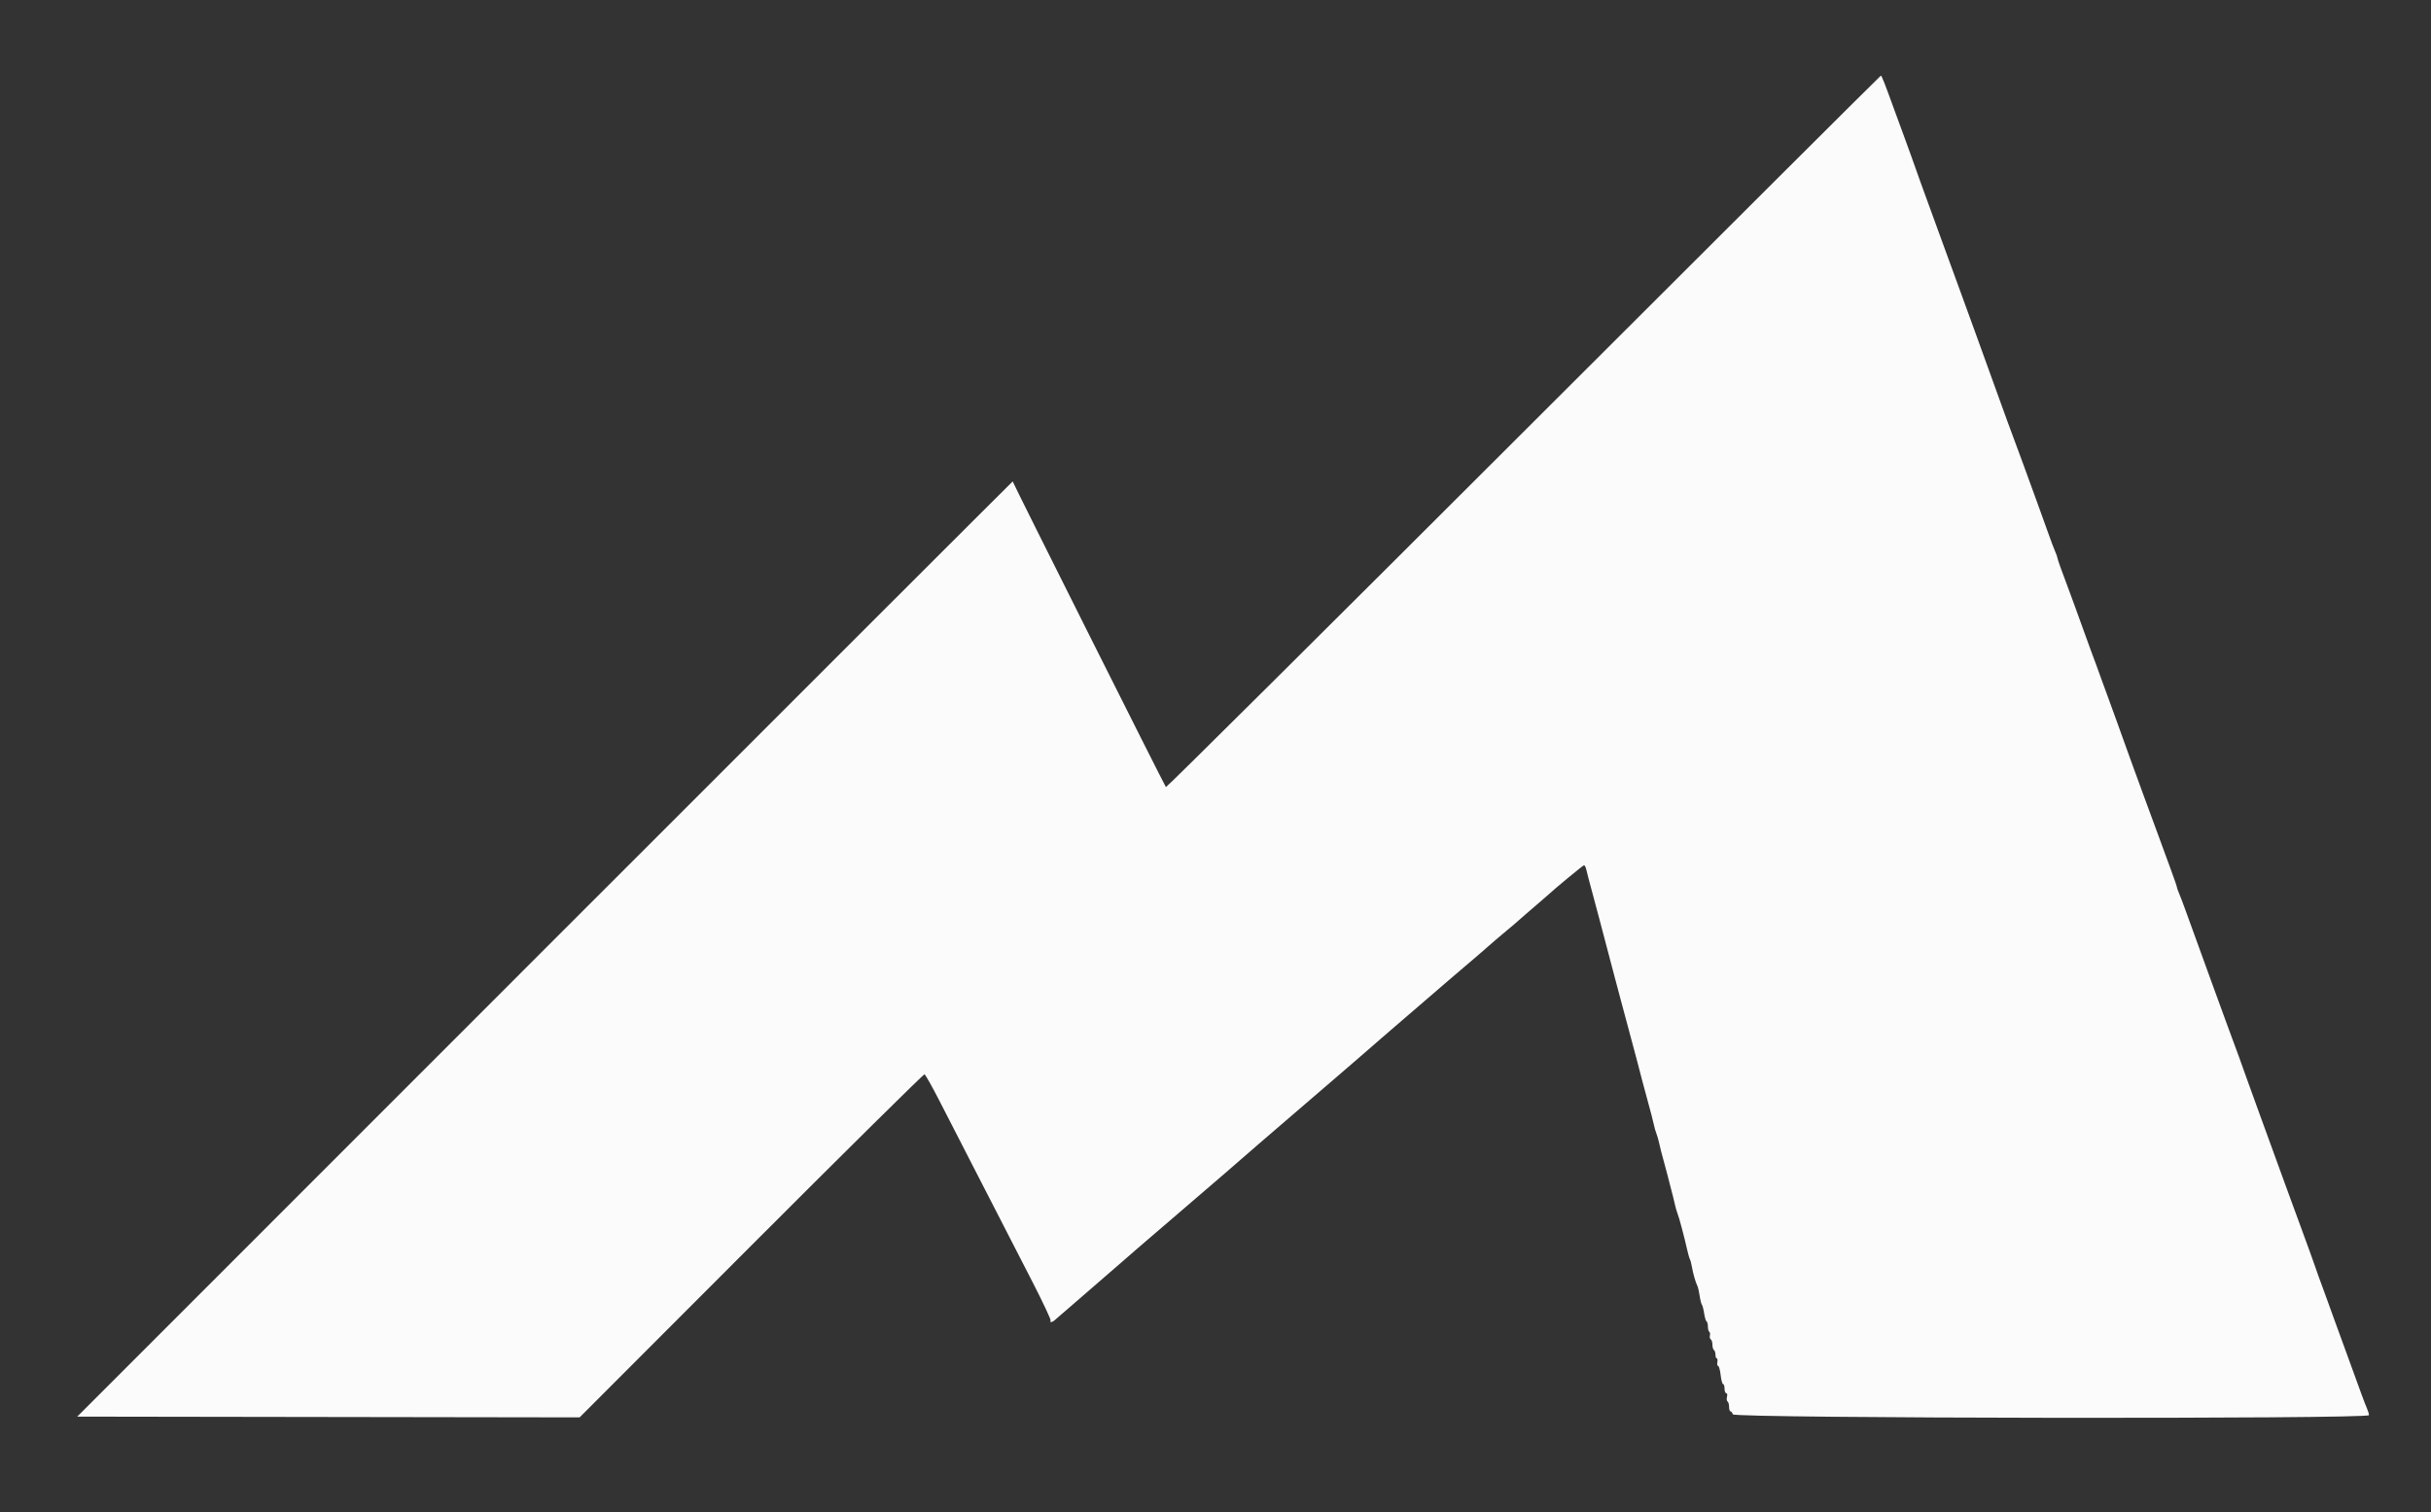 <svg id="svg" version="1.1" xmlns="http://www.w3.org/2000/svg" xmlns:xlink="http://www.w3.org/1999/xlink" width="400" height="248.828" viewBox="0, 0, 400,248.828"><rect x="0" y="0" width="400" height="248.828" fill="#333333" stroke="none"/><g id="svgg"><path id="path0" d="M250.696 71.043 C 218.438 103.272,191.954 129.585,191.842 129.516 C 191.699 129.427,166.775 79.710,166.629 79.219 C 166.619 79.187,131.982 113.798,89.658 156.133 L 12.706 233.105 54.038 233.168 L 95.371 233.231 123.612 204.961 C 139.144 189.413,151.973 176.731,152.120 176.780 C 152.267 176.829,153.361 178.769,154.552 181.092 C 155.743 183.414,158.070 187.946,159.724 191.164 C 164.634 200.716,166.526 204.398,169.859 210.891 C 171.598 214.279,172.953 217.164,172.868 217.300 C 172.649 217.654,173.144 217.607,173.535 217.237 C 173.716 217.066,175.040 215.922,176.478 214.695 C 177.915 213.467,179.147 212.399,179.216 212.321 C 179.284 212.243,180.516 211.175,181.954 209.948 C 183.391 208.721,184.624 207.655,184.692 207.579 C 184.804 207.455,188.170 204.553,193.771 199.751 C 200.143 194.290,204.496 190.538,204.605 190.415 C 204.673 190.338,205.904 189.271,207.340 188.043 C 208.775 186.816,210.287 185.515,210.700 185.151 C 211.603 184.355,214.483 181.879,220.162 177.017 C 222.489 175.025,224.449 173.332,224.518 173.256 C 224.586 173.179,225.817 172.109,227.252 170.877 C 228.688 169.645,230.200 168.341,230.613 167.979 C 231.025 167.617,232.763 166.121,234.474 164.656 C 236.185 163.190,237.922 161.695,238.332 161.333 C 238.743 160.971,239.919 159.966,240.946 159.101 C 242.626 157.684,243.732 156.729,246.049 154.697 C 246.459 154.337,247.299 153.629,247.915 153.125 C 248.531 152.621,249.091 152.153,249.160 152.084 C 249.345 151.899,252.658 149.024,253.487 148.330 C 253.881 147.999,254.329 147.612,254.482 147.469 C 255.762 146.274,260.473 142.377,260.639 142.377 C 260.755 142.377,260.918 142.685,261.003 143.062 C 261.087 143.438,261.263 144.138,261.395 144.617 C 261.526 145.096,261.917 146.553,262.262 147.853 C 262.608 149.154,263.042 150.778,263.226 151.462 C 263.410 152.147,263.897 153.995,264.308 155.569 C 264.718 157.144,265.353 159.552,265.718 160.921 C 266.083 162.290,266.546 164.026,266.746 164.779 C 266.947 165.532,267.263 166.708,267.449 167.393 C 267.635 168.077,268.085 169.757,268.448 171.126 C 268.812 172.495,269.275 174.231,269.478 174.984 C 269.680 175.737,270.000 176.970,270.188 177.722 C 270.377 178.475,270.830 180.156,271.195 181.456 C 271.560 182.757,271.966 184.325,272.098 184.941 C 272.230 185.557,272.437 186.285,272.558 186.559 C 272.678 186.833,272.886 187.561,273.018 188.177 C 273.150 188.793,273.449 189.969,273.684 190.790 C 273.918 191.612,274.202 192.676,274.316 193.155 C 274.429 193.634,274.704 194.698,274.926 195.520 C 275.149 196.341,275.442 197.517,275.577 198.133 C 275.712 198.749,275.921 199.477,276.042 199.751 C 276.267 200.258,277.122 203.477,277.630 205.725 C 277.785 206.409,277.980 207.082,278.064 207.218 C 278.148 207.355,278.295 207.915,278.389 208.463 C 278.582 209.576,278.988 210.995,279.288 211.600 C 279.397 211.819,279.565 212.548,279.662 213.218 C 279.759 213.888,279.926 214.549,280.033 214.686 C 280.140 214.823,280.307 215.468,280.404 216.120 C 280.501 216.772,280.679 217.367,280.800 217.442 C 280.921 217.516,281.021 217.900,281.021 218.295 C 281.021 218.690,281.122 219.075,281.246 219.152 C 281.370 219.228,281.416 219.502,281.349 219.761 C 281.281 220.019,281.348 220.305,281.497 220.397 C 281.646 220.489,281.767 220.887,281.767 221.282 C 281.767 221.676,281.879 222.068,282.016 222.153 C 282.153 222.238,282.265 222.580,282.265 222.915 C 282.265 223.249,282.362 223.522,282.479 223.522 C 282.597 223.522,282.640 223.802,282.575 224.144 C 282.509 224.487,282.567 224.767,282.702 224.767 C 282.837 224.767,283.024 225.439,283.116 226.260 C 283.209 227.082,283.392 227.754,283.522 227.754 C 283.652 227.754,283.759 228.090,283.759 228.500 C 283.759 228.911,283.883 229.247,284.034 229.247 C 284.203 229.247,284.251 229.484,284.158 229.854 C 284.074 230.188,284.118 230.531,284.255 230.615 C 284.393 230.700,284.505 231.099,284.505 231.502 C 284.505 231.905,284.610 232.234,284.737 232.234 C 284.865 232.234,285.041 232.458,285.128 232.732 C 285.340 233.402,389.795 233.535,389.795 232.865 C 389.795 232.664,389.633 232.132,389.436 231.682 C 389.096 230.909,388.736 229.933,385.917 222.153 C 385.273 220.373,384.415 218.021,384.010 216.926 C 383.606 215.831,383.181 214.655,383.067 214.312 C 382.952 213.970,382.502 212.738,382.067 211.574 C 381.632 210.411,381.130 209.011,380.951 208.463 C 380.772 207.915,379.821 205.283,378.838 202.614 C 377.855 199.944,376.613 196.556,376.079 195.084 C 374.920 191.887,373.698 188.529,371.617 182.825 C 370.768 180.498,369.856 177.978,369.591 177.225 C 368.793 174.959,367.874 172.424,367.516 171.500 C 367.330 171.021,366.733 169.396,366.188 167.890 C 365.644 166.385,364.562 163.416,363.783 161.294 C 362.475 157.727,361.619 155.368,359.629 149.844 C 359.210 148.681,358.713 147.376,358.525 146.944 C 358.337 146.513,358.183 146.070,358.183 145.959 C 358.183 145.849,357.745 144.578,357.211 143.134 C 356.676 141.691,355.772 139.222,355.202 137.648 C 354.632 136.073,354.013 134.393,353.827 133.914 C 353.641 133.435,353.022 131.755,352.452 130.180 C 351.882 128.606,350.984 126.142,350.457 124.704 C 349.930 123.267,348.984 120.635,348.354 118.855 C 347.724 117.075,347.113 115.395,346.997 115.121 C 346.880 114.848,346.429 113.615,345.995 112.383 C 345.561 111.151,345.053 109.751,344.867 109.272 C 344.549 108.455,343.873 106.602,341.465 99.938 C 340.921 98.432,340.324 96.808,340.138 96.329 C 339.350 94.294,338.519 91.947,338.519 91.756 C 338.519 91.643,338.360 91.197,338.167 90.766 C 337.973 90.334,337.459 88.973,337.025 87.741 C 336.591 86.509,335.804 84.325,335.277 82.887 C 334.750 81.450,333.689 78.538,332.921 76.416 C 332.152 74.294,331.365 72.166,331.173 71.686 C 330.980 71.207,329.857 68.127,328.676 64.841 C 327.496 61.556,325.856 57.019,325.033 54.760 C 324.209 52.502,323.109 49.477,322.588 48.040 C 322.067 46.602,320.554 42.458,319.226 38.830 C 316.857 32.359,314.784 26.621,314.369 25.389 C 314.253 25.047,313.805 23.815,313.373 22.651 C 312.940 21.487,312.161 19.359,311.640 17.922 C 310.110 13.693,309.618 12.446,309.479 12.446 C 309.407 12.446,282.955 38.815,250.696 71.043 " stroke="none" fill="#fbfbfb" fill-rule="evenodd"></path></g></svg>